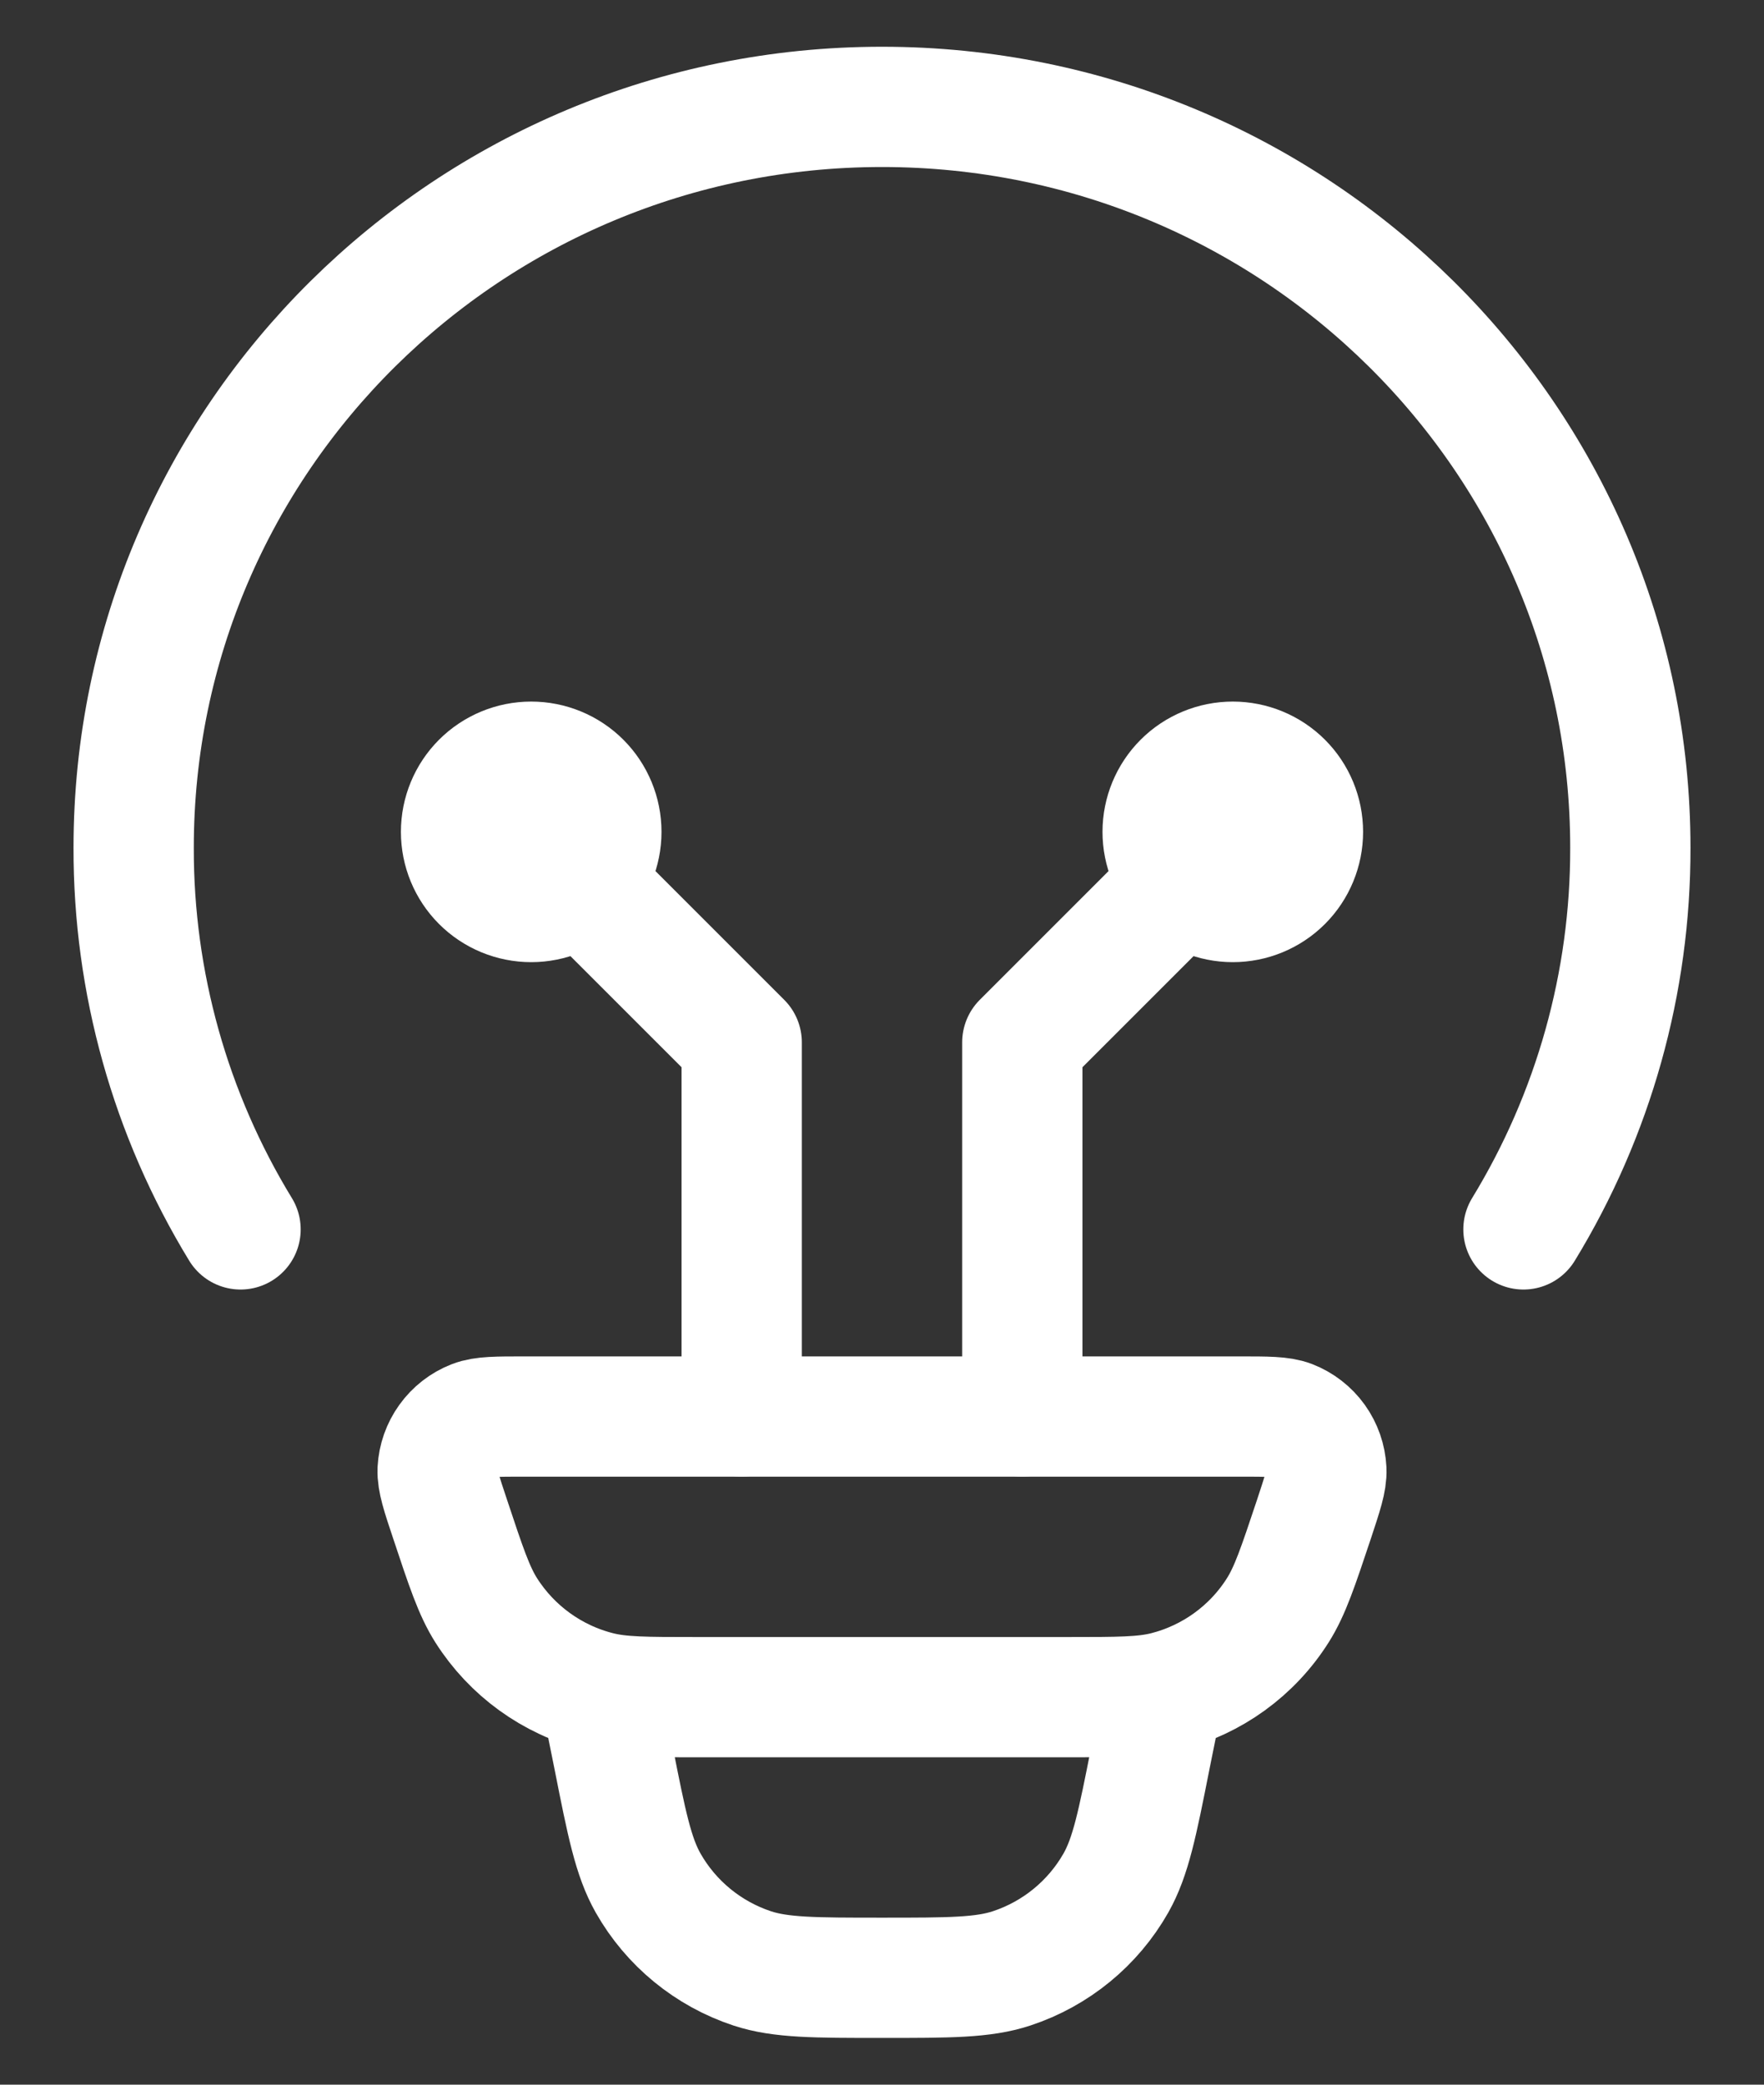 <svg width="22" height="26" viewBox="0 0 22 26" fill="none" xmlns="http://www.w3.org/2000/svg">
<rect x="0" y="0" width="22" height="26" fill="#333333" stroke="none"/>
<path d="M3 15.333C2.125 13.9 1.663 12.252 1.667 10.572C1.667 5.469 5.846 1.333 11 1.333C16.154 1.333 20.333 5.469 20.333 10.572C20.337 12.252 19.875 13.9 19 15.333M14.5 21.167L14.348 21.921C14.185 22.746 14.102 23.158 13.917 23.485C13.631 23.988 13.168 24.367 12.618 24.549C12.262 24.667 11.84 24.667 11 24.667C10.16 24.667 9.738 24.667 9.382 24.55C8.832 24.368 8.369 23.989 8.083 23.485C7.898 23.158 7.815 22.746 7.652 21.921L7.5 21.167M5.614 18.948C5.506 18.626 5.453 18.463 5.458 18.333C5.465 18.198 5.511 18.067 5.59 17.958C5.669 17.848 5.778 17.763 5.904 17.714C6.025 17.667 6.196 17.667 6.534 17.667H15.466C15.806 17.667 15.975 17.667 16.096 17.713C16.222 17.762 16.332 17.847 16.411 17.957C16.49 18.067 16.535 18.197 16.542 18.333C16.548 18.463 16.494 18.624 16.387 18.948C16.188 19.544 16.089 19.842 15.936 20.084C15.617 20.589 15.116 20.951 14.536 21.098C14.259 21.167 13.946 21.167 13.319 21.167H8.681C8.054 21.167 7.74 21.167 7.464 21.097C6.885 20.951 6.384 20.588 6.064 20.084C5.911 19.842 5.812 19.544 5.614 18.948Z" stroke="white" stroke-width="1.5" stroke-linecap="round" stroke-linejoin="round"/>
<path d="M6.625 10.375L9.25 13V17.667M15.375 10.375L12.75 13V17.667M6.625 11.25C6.857 11.25 7.08 11.158 7.244 10.994C7.408 10.83 7.5 10.607 7.5 10.375C7.5 10.143 7.408 9.92 7.244 9.756C7.08 9.592 6.857 9.5 6.625 9.5C6.393 9.5 6.17 9.592 6.006 9.756C5.842 9.92 5.75 10.143 5.75 10.375C5.75 10.607 5.842 10.83 6.006 10.994C6.17 11.158 6.393 11.25 6.625 11.25ZM15.375 11.25C15.143 11.25 14.92 11.158 14.756 10.994C14.592 10.83 14.5 10.607 14.5 10.375C14.5 10.143 14.592 9.92 14.756 9.756C14.92 9.592 15.143 9.5 15.375 9.5C15.607 9.5 15.83 9.592 15.994 9.756C16.158 9.92 16.25 10.143 16.25 10.375C16.25 10.607 16.158 10.83 15.994 10.994C15.83 11.158 15.607 11.25 15.375 11.25Z" stroke="white" stroke-width="1.5" stroke-linecap="round" stroke-linejoin="round"/>
</svg>
